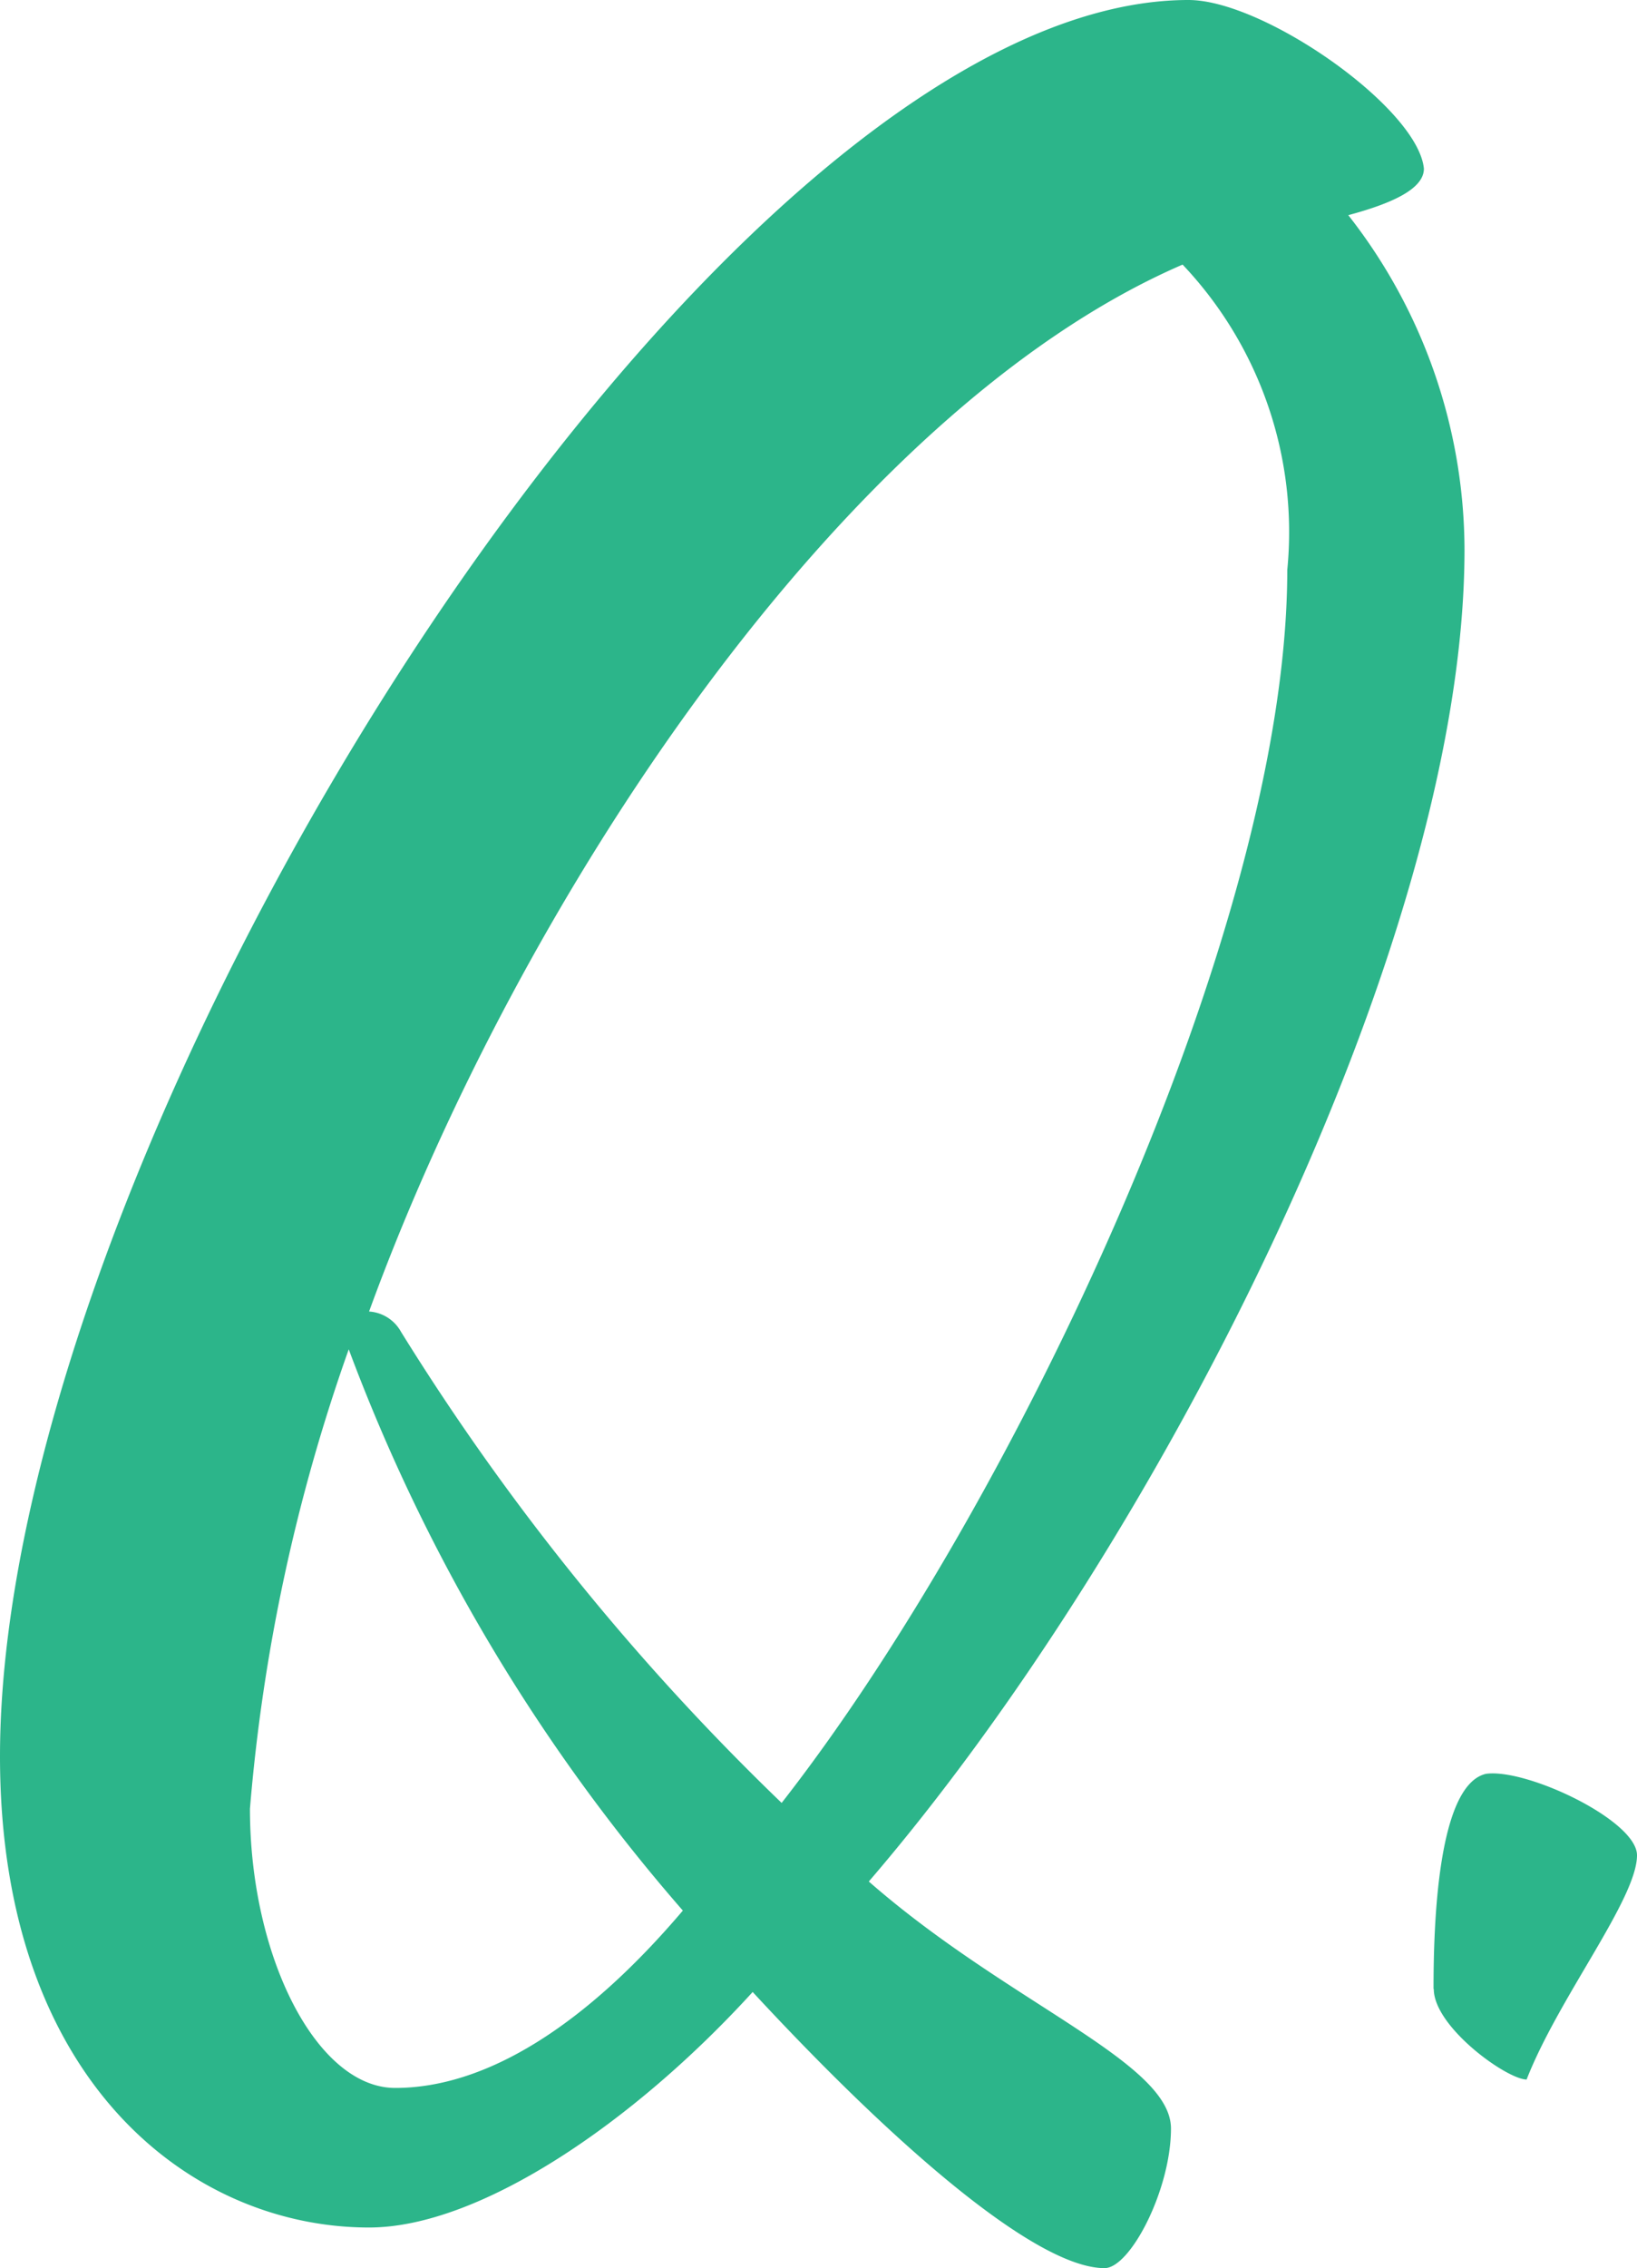 <svg xmlns="http://www.w3.org/2000/svg" width="19.72" height="27.302" viewBox="0 0 19.72 27.302"><path d="M729.495,873.218c-1.435,1.574-3.29,2.835-4.621,2.835-2.135,0-4.446-1.75-4.446-5.671,0-7.456,8.612-21.142,14.317-21.142.91,0,2.765,1.3,2.836,2.03,0,.245-.386.419-.911.56a6.544,6.544,0,0,1,1.4,4.026c0,4.76-3.711,12.006-7.176,16.032,1.68,1.47,3.64,2.17,3.64,2.974,0,.735-.49,1.68-.8,1.68C732.925,876.542,731.245,875.108,729.495,873.218Zm-6.056-2.206c0,1.786.806,3.361,1.75,3.361,1.085,0,2.275-.735,3.465-2.135a21.95,21.95,0,0,1-4.025-6.756A21.908,21.908,0,0,0,723.439,871.012Zm1.435-5.985a.474.474,0,0,1,.385.245,29.274,29.274,0,0,0,4.585,5.67c2.766-3.535,6.091-10.5,6.091-14.841a4.678,4.678,0,0,0-1.261-3.676C730.545,854.211,726.66,860.126,724.874,865.027Zm12.823,8.155c0-.7.036-2.45.631-2.59.49-.069,1.82.561,1.82.98,0,.526-.946,1.715-1.33,2.7C738.573,874.267,737.7,873.637,737.7,873.182Z" transform="translate(-720.428 -849.24)" fill="#2cb58a"/></svg>